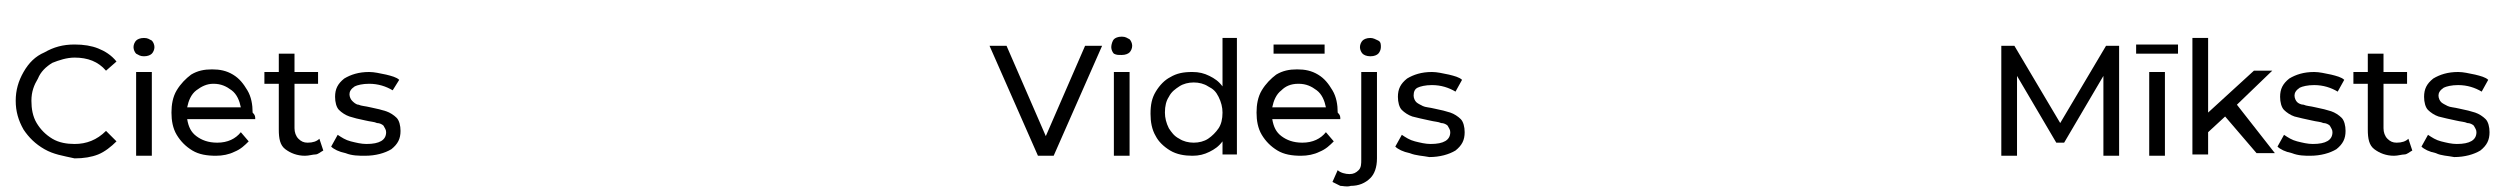 <svg version="1.1" xmlns="http://www.w3.org/2000/svg" x="0" y="0" viewBox="0 0 191 15" xml:space="preserve"><style>.st0{enable-background:new}</style><g class="st0"><path d="M3.4 11.4c-.7-.4-1.2-.9-1.6-1.5-.4-.7-.6-1.4-.6-2.2 0-.8.2-1.5.6-2.2.4-.7.9-1.2 1.6-1.5.7-.4 1.4-.6 2.3-.6.7 0 1.3.1 1.8.3.5.2 1 .5 1.4 1l-.8.7c-.6-.7-1.4-1-2.4-1-.6 0-1.2.2-1.7.4-.5.3-.9.7-1.1 1.2-.3.5-.5 1-.5 1.7 0 .6.1 1.2.4 1.7.3.5.7.9 1.2 1.2.5.3 1.1.4 1.7.4.9 0 1.7-.3 2.4-1l.8.8c-.4.4-.9.8-1.4 1-.5.2-1.1.3-1.8.3-.9-.2-1.6-.3-2.3-.7zM10.4 4.1c-.1-.1-.2-.3-.2-.5s.1-.4.2-.5c.1-.1.3-.2.6-.2s.4.1.6.2c.1.1.2.3.2.5s-.1.4-.2.5c-.1.1-.3.2-.6.2s-.4-.1-.6-.2zm0 1.4h1.2v6.4h-1.2V5.5zM19.5 9.1h-5.2c.1.6.3 1 .7 1.3.4.3.9.5 1.6.5.8 0 1.4-.3 1.8-.8l.6.7c-.3.3-.6.6-1.1.8-.4.2-.9.3-1.4.3-.7 0-1.3-.1-1.8-.4-.5-.3-.9-.7-1.2-1.2-.3-.5-.4-1.1-.4-1.7 0-.6.1-1.2.4-1.7s.7-.9 1.1-1.2c.5-.3 1-.4 1.6-.4s1.1.1 1.6.4c.5.3.8.7 1.1 1.2s.4 1.1.4 1.7c.2.2.2.3.2.5zM15 6.9c-.4.3-.6.8-.7 1.3h4.1c-.1-.5-.3-1-.7-1.3-.4-.3-.8-.5-1.4-.5-.5 0-.9.2-1.3.5zM24.7 11.5c-.2.1-.4.3-.6.3s-.5.1-.8.1c-.6 0-1.1-.2-1.5-.5-.4-.3-.5-.8-.5-1.5V6.4h-1.1v-.9h1.1V4.1h1.2v1.4h1.8v.9h-1.8v3.4c0 .3.1.6.3.8.2.2.4.3.7.3.4 0 .7-.1.9-.3l.3.9zM26.4 11.7c-.5-.1-.9-.3-1.1-.5l.5-.9c.3.2.6.4 1 .5.4.1.8.2 1.2.2 1 0 1.5-.3 1.5-.9 0-.2-.1-.3-.2-.5-.1-.1-.3-.2-.5-.2-.2-.1-.5-.1-.9-.2-.5-.1-.9-.2-1.2-.3-.3-.1-.6-.3-.8-.5s-.3-.6-.3-1c0-.6.2-1 .7-1.4.5-.3 1.1-.5 1.9-.5.4 0 .8.1 1.3.2.4.1.8.2 1 .4l-.5.8c-.5-.3-1.1-.5-1.8-.5-.5 0-.9.1-1.1.2-.3.2-.4.4-.4.6 0 .2.1.4.2.5s.3.3.5.3c.2.1.5.1.9.2.5.1.9.2 1.2.3.3.1.6.3.8.5.2.2.3.6.3 1 0 .6-.2 1-.7 1.4-.5.3-1.2.5-2 .5-.5 0-1 0-1.5-.2z"/></g><g class="st0"><path d="m84.2 3.5-3.7 8.4h-1.2l-3.7-8.4h1.3l3 6.9 3-6.9h1.3zM85.1 4.1c-.1-.1-.2-.3-.2-.5s.1-.5.2-.6c.1-.1.3-.2.6-.2s.4.1.6.2c.1.1.2.3.2.5s-.1.4-.2.5c-.1.1-.3.2-.6.2s-.4 0-.6-.1zm0 1.4h1.2v6.4h-1.2V5.5zM94.5 2.9v8.9h-1.1v-1c-.3.4-.6.6-1 .8-.4.2-.8.3-1.3.3-.6 0-1.2-.1-1.7-.4-.5-.3-.9-.7-1.1-1.1-.3-.5-.4-1.1-.4-1.7 0-.7.1-1.2.4-1.7s.7-.9 1.1-1.1c.5-.3 1-.4 1.7-.4.5 0 .9.1 1.3.3s.7.4 1 .8V2.9h1.1zm-2.2 7.7c.3-.2.6-.5.8-.8s.3-.7.3-1.2c0-.4-.1-.8-.3-1.2s-.4-.6-.8-.8c-.3-.2-.7-.3-1.1-.3-.4 0-.8.1-1.1.3-.3.2-.6.4-.8.8-.2.3-.3.7-.3 1.2 0 .4.1.8.3 1.2.2.3.4.6.8.8.3.2.7.3 1.1.3.4 0 .8-.1 1.1-.3zM102.4 9.1h-5.2c.1.6.3 1 .7 1.3.4.3.9.5 1.6.5.8 0 1.4-.3 1.8-.8l.6.7c-.3.3-.6.6-1.1.8-.4.2-.9.3-1.4.3-.7 0-1.3-.1-1.8-.4-.5-.3-.9-.7-1.2-1.2S96 9.2 96 8.6c0-.6.1-1.2.4-1.7.3-.5.7-.9 1.1-1.2.5-.3 1-.4 1.6-.4s1.1.1 1.6.4c.5.3.8.7 1.1 1.2s.4 1.1.4 1.7c.2.2.2.3.2.5zm-4.5-2.2c-.4.3-.6.8-.7 1.3h4.1c-.1-.5-.3-1-.7-1.3-.4-.3-.8-.5-1.4-.5s-1 .2-1.3.5zm-.6-3.5h3.9v.7h-3.9v-.7zM102.4 14.2l-.6-.3.4-.9c.2.2.6.3.9.3.3 0 .5-.1.7-.3.2-.2.2-.5.2-.8V5.5h1.2v6.6c0 .7-.2 1.2-.5 1.5-.4.4-.9.6-1.5.6-.3.1-.6 0-.8 0zm1.7-10.1c-.1-.1-.2-.3-.2-.5s.1-.4.2-.5c.1-.1.3-.2.6-.2.2 0 .4.1.6.2s.2.3.2.5-.1.4-.2.5c-.1.1-.3.2-.6.2s-.5-.1-.6-.2zM107.7 11.7c-.5-.1-.9-.3-1.1-.5l.5-.9c.3.2.6.4 1 .5.4.1.8.2 1.2.2 1 0 1.5-.3 1.5-.9 0-.2-.1-.3-.2-.5-.1-.1-.3-.2-.5-.2-.2-.1-.5-.1-.9-.2-.5-.1-.9-.2-1.3-.3-.3-.1-.6-.3-.8-.5-.2-.2-.3-.6-.3-1 0-.6.2-1 .7-1.4.5-.3 1.1-.5 1.9-.5.4 0 .8.1 1.3.2.4.1.8.2 1 .4l-.5.9c-.5-.3-1.1-.5-1.8-.5-.5 0-.9.1-1.1.2-.2.1-.3.3-.3.6 0 .2.1.4.2.5s.3.2.5.3c.2.1.5.1.9.2.5.1.9.2 1.2.3.3.1.6.3.8.5.2.2.3.6.3 1 0 .6-.2 1-.7 1.4-.5.3-1.2.5-2 .5-.5-.1-1-.1-1.5-.3z"/></g><g class="st0"><path d="M160.7 11.9V5.8l-3 5.1h-.6l-3-5.1v6.1h-1.2V3.5h1l3.5 5.9 3.5-5.9h1v8.4h-1.2zM163.2 3.4h3.2v.7h-3.2v-.7zm1 2.1h1.2v6.4h-1.2V5.5zM170 8.9l-1.3 1.2v1.7h-1.2V2.9h1.2v5.7l3.5-3.2h1.4L170.9 8l2.9 3.7h-1.4L170 8.9zM175.1 11.7c-.5-.1-.9-.3-1.1-.5l.5-.9c.3.2.6.4 1 .5.4.1.8.2 1.2.2 1 0 1.5-.3 1.5-.9 0-.2-.1-.3-.2-.5-.1-.1-.3-.2-.5-.2-.2-.1-.5-.1-.9-.2-.5-.1-.9-.2-1.3-.3-.3-.1-.6-.3-.8-.5-.2-.2-.3-.6-.3-1 0-.6.2-1 .7-1.4.5-.3 1.1-.5 1.9-.5.4 0 .8.1 1.3.2.4.1.8.2 1 .4l-.5.9c-.5-.3-1.1-.5-1.8-.5-.5 0-.9.1-1.1.2-.3.2-.4.4-.4.6 0 .2.1.4.2.5s.3.2.5.2c.2.1.5.1.9.2.5.1.9.2 1.2.3.3.1.6.3.8.5.2.2.3.6.3 1 0 .6-.2 1-.7 1.4-.5.3-1.2.5-2 .5-.4 0-.9 0-1.4-.2zM184.3 11.5c-.2.1-.4.3-.6.3s-.5.1-.8.1c-.6 0-1.1-.2-1.5-.5-.4-.3-.5-.8-.5-1.5V6.4h-1.1v-.9h1.1V4.1h1.2v1.4h1.8v.9h-1.8v3.4c0 .3.1.6.3.8.2.2.4.3.7.3.4 0 .7-.1.9-.3l.3.9zM186.1 11.7c-.5-.1-.9-.3-1.1-.5l.5-.9c.3.2.6.4 1 .5.4.1.8.2 1.2.2 1 0 1.5-.3 1.5-.9 0-.2-.1-.3-.2-.5-.1-.1-.3-.2-.5-.2-.2-.1-.5-.1-.9-.2-.5-.1-.9-.2-1.3-.3-.3-.1-.6-.3-.8-.5s-.3-.6-.3-1c0-.6.2-1 .7-1.4.5-.3 1.1-.5 1.9-.5.4 0 .8.1 1.3.2.4.1.8.2 1 .4l-.5.9c-.5-.3-1.1-.5-1.8-.5-.5 0-.9.1-1.1.2-.3.2-.4.4-.4.6 0 .2.1.4.2.5.1.1.3.2.5.3.2.1.5.1.9.2.5.1.9.2 1.2.3.3.1.6.3.8.5.2.2.3.6.3 1 0 .6-.2 1-.7 1.4-.5.3-1.2.5-2 .5-.5-.1-1-.1-1.4-.3z"/></g></svg>